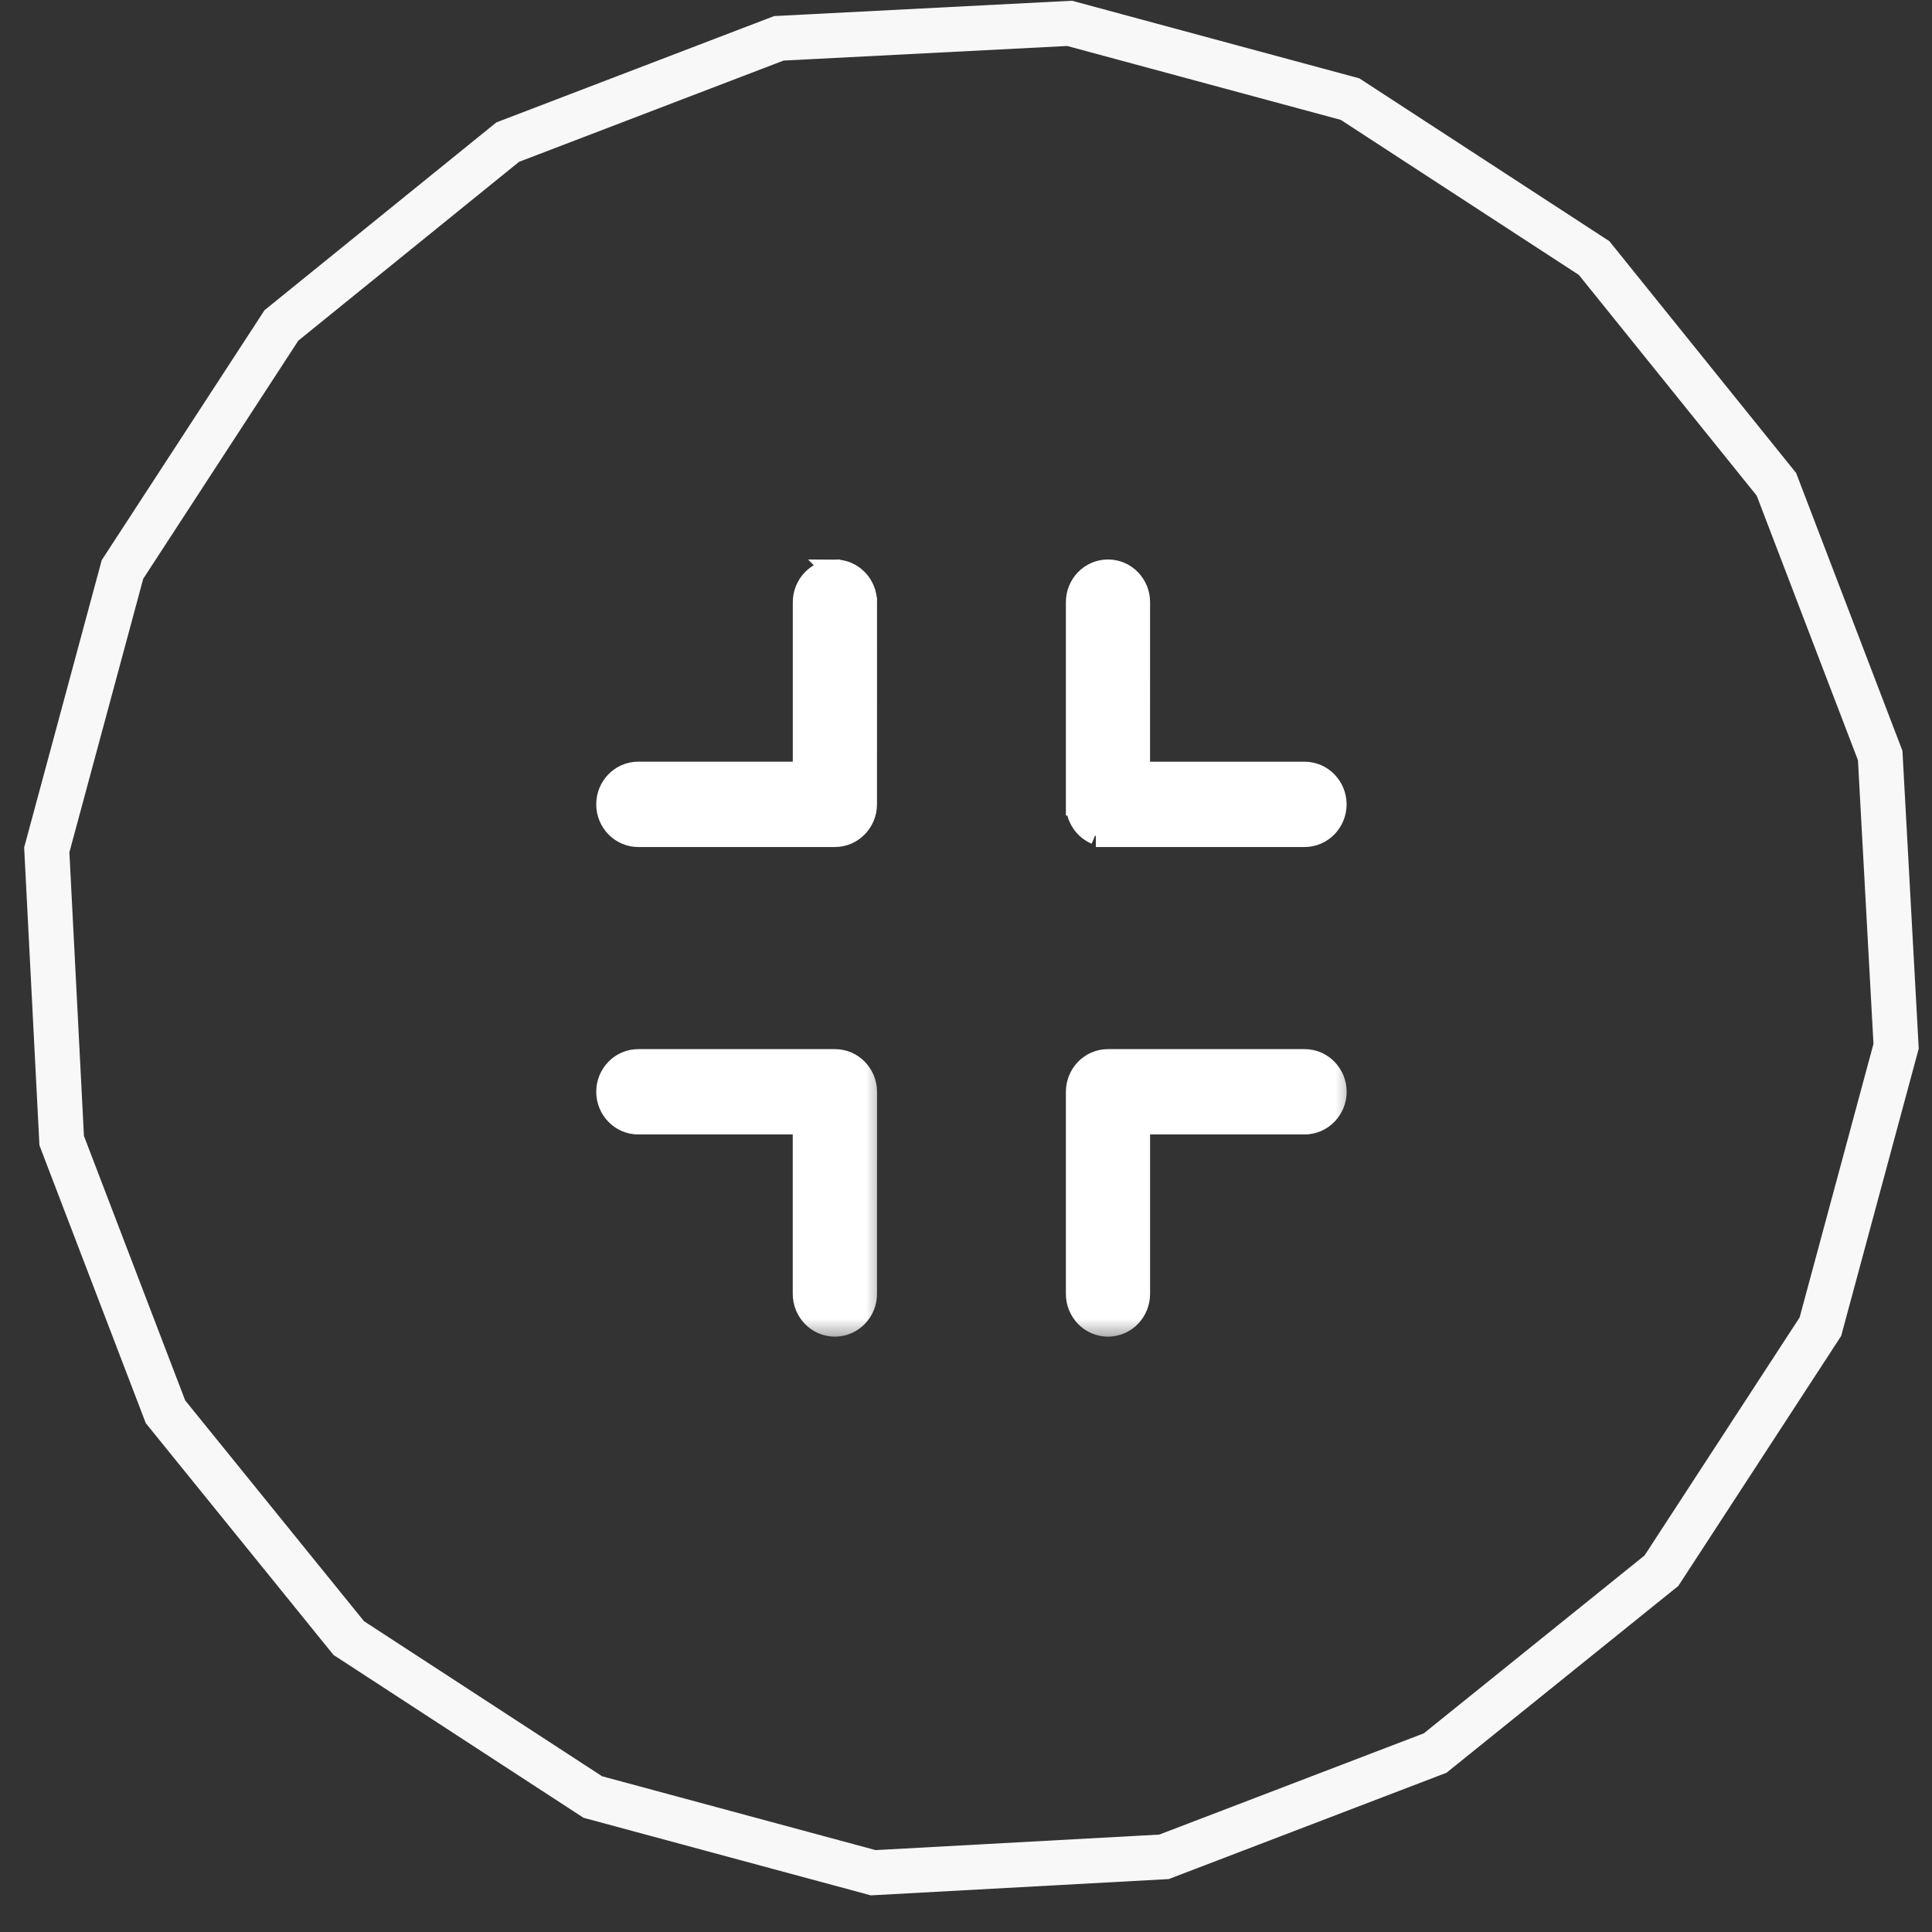 <svg width="43" height="43" viewBox="0 0 43 43" fill="none" xmlns="http://www.w3.org/2000/svg">
<rect x="0" y="0" width="43" height="43" fill="#333333" stroke="none"/>
<path d="M23.806 0.52L30.048 2.206L35.479 5.743L39.537 10.779L41.847 16.815L42.201 23.286L40.516 29.528L36.978 34.959L31.942 39.017L25.907 41.327L19.435 41.681L13.194 39.996L7.762 36.458L3.683 31.422L1.373 25.387L1.041 18.916L2.726 12.674L6.264 7.242L11.3 3.163L17.334 0.853L23.806 0.52Z" stroke="#F8F8F8"/>
<path d="M24.39 18.602L24.394 18.548C24.144 18.442 23.972 18.189 23.973 17.901M24.39 18.602L24.223 13.402C24.223 13.154 24.419 12.952 24.66 12.952C24.901 12.952 25.097 13.154 25.097 13.402L25.096 17.203H25.346M24.39 18.602H24.659H29.034C29.42 18.602 29.721 18.282 29.721 17.903C29.721 17.523 29.42 17.203 29.034 17.203H25.346M24.39 18.602L25.346 17.453L25.346 17.203M23.973 17.901C23.973 17.901 23.973 17.901 23.973 17.901L24.223 17.902H23.973V17.901ZM23.973 17.901V13.402C23.973 13.022 24.274 12.702 24.66 12.702C25.046 12.702 25.347 13.022 25.347 13.402V13.402L25.346 17.203" fill="white" stroke="white" stroke-width="0.5"/>
<path d="M19.27 13.402V13.402L19.269 17.902C19.269 17.902 19.269 17.902 19.269 17.902C19.269 18.281 18.967 18.602 18.581 18.602H14.207C13.821 18.602 13.52 18.281 13.52 17.902C13.52 17.522 13.821 17.202 14.207 17.202H17.895V13.402C17.895 13.022 18.197 12.702 18.582 12.702L19.27 13.402ZM19.27 13.402C19.27 13.022 18.968 12.702 18.582 12.702L19.27 13.402Z" fill="white" stroke="white" stroke-width="0.5"/>
<mask id="path-4-outside-1" maskUnits="userSpaceOnUse" x="23.223" y="22.85" width="7" height="7" fill="black">
<rect fill="white" x="23.223" y="22.85" width="7" height="7"/>
<path d="M29.035 23.85H24.66C24.419 23.85 24.223 24.052 24.223 24.3V28.799C24.223 29.047 24.419 29.249 24.66 29.249C24.901 29.249 25.097 29.047 25.097 28.799V24.749H29.035C29.276 24.749 29.472 24.548 29.472 24.3C29.473 24.052 29.277 23.85 29.035 23.85H29.035Z"/>
</mask>
<path d="M29.035 23.85H24.66C24.419 23.85 24.223 24.052 24.223 24.3V28.799C24.223 29.047 24.419 29.249 24.66 29.249C24.901 29.249 25.097 29.047 25.097 28.799V24.749H29.035C29.276 24.749 29.472 24.548 29.472 24.3C29.473 24.052 29.277 23.85 29.035 23.85H29.035Z" fill="white"/>
<path d="M25.097 24.749V24.249H24.597V24.749H25.097ZM29.472 24.3L28.972 24.298V24.3H29.472ZM29.035 23.35H24.66V24.35H29.035V23.35ZM24.66 23.35C24.129 23.35 23.723 23.789 23.723 24.3H24.723C24.723 24.309 24.718 24.321 24.709 24.33C24.7 24.34 24.682 24.35 24.66 24.35V23.35ZM23.723 24.3V28.799H24.723V24.3H23.723ZM23.723 28.799C23.723 29.31 24.129 29.749 24.66 29.749V28.749C24.682 28.749 24.7 28.759 24.709 28.769C24.718 28.778 24.723 28.79 24.723 28.799H23.723ZM24.66 29.749C25.19 29.749 25.597 29.31 25.597 28.799H24.597C24.597 28.79 24.601 28.778 24.61 28.769C24.62 28.759 24.637 28.749 24.66 28.749V29.749ZM25.597 28.799V24.749H24.597V28.799H25.597ZM25.097 25.249H29.035V24.249H25.097V25.249ZM29.035 25.249C29.565 25.249 29.972 24.81 29.972 24.3H28.972C28.972 24.29 28.976 24.278 28.985 24.269C28.994 24.259 29.012 24.249 29.035 24.249V25.249ZM29.972 24.301C29.974 23.789 29.566 23.35 29.035 23.35V24.35C29.013 24.35 28.995 24.34 28.986 24.33C28.976 24.32 28.972 24.308 28.972 24.298L29.972 24.301ZM29.035 24.35H29.035V23.35H29.035V24.35Z" fill="white" mask="url(#path-4-outside-1)"/>
<mask id="path-6-outside-2" maskUnits="userSpaceOnUse" x="12.77" y="22.85" width="7" height="7" fill="black">
<rect fill="white" x="12.77" y="22.85" width="7" height="7"/>
<path d="M18.582 23.85H14.207C13.966 23.85 13.77 24.052 13.77 24.3C13.77 24.548 13.966 24.749 14.207 24.749H18.144V28.799C18.144 29.047 18.34 29.249 18.581 29.249C18.823 29.249 19.019 29.047 19.019 28.799L19.02 24.3C19.02 24.052 18.823 23.85 18.582 23.85H18.582Z"/>
</mask>
<path d="M18.582 23.85H14.207C13.966 23.85 13.77 24.052 13.77 24.3C13.77 24.548 13.966 24.749 14.207 24.749H18.144V28.799C18.144 29.047 18.34 29.249 18.581 29.249C18.823 29.249 19.019 29.047 19.019 28.799L19.02 24.3C19.02 24.052 18.823 23.85 18.582 23.85H18.582Z" fill="white"/>
<path d="M18.144 24.749H18.644V24.249H18.144V24.749ZM19.019 28.799L18.519 28.799V28.799H19.019ZM19.02 24.3L19.52 24.3V24.3H19.02ZM18.582 23.35H14.207V24.35H18.582V23.35ZM14.207 23.35C13.676 23.35 13.27 23.789 13.27 24.3H14.27C14.27 24.309 14.265 24.321 14.256 24.33C14.247 24.34 14.229 24.35 14.207 24.35V23.35ZM13.27 24.3C13.27 24.81 13.676 25.249 14.207 25.249V24.249C14.229 24.249 14.247 24.259 14.256 24.269C14.265 24.278 14.27 24.29 14.27 24.3H13.27ZM14.207 25.249H18.144V24.249H14.207V25.249ZM17.644 24.749V28.799H18.644V24.749H17.644ZM17.644 28.799C17.644 29.31 18.051 29.749 18.581 29.749V28.749C18.604 28.749 18.622 28.759 18.631 28.769C18.64 28.778 18.644 28.79 18.644 28.799H17.644ZM18.581 29.749C19.112 29.749 19.519 29.31 19.519 28.799H18.519C18.519 28.79 18.523 28.778 18.532 28.769C18.541 28.759 18.559 28.749 18.581 28.749V29.749ZM19.519 28.799L19.52 24.3L18.52 24.299L18.519 28.799L19.519 28.799ZM19.52 24.3C19.52 23.789 19.113 23.35 18.582 23.35V24.35C18.56 24.35 18.542 24.34 18.533 24.33C18.524 24.321 18.52 24.309 18.52 24.3H19.52ZM18.582 24.35H18.582V23.35H18.582V24.35Z" fill="white" mask="url(#path-6-outside-2)"/>
</svg>
